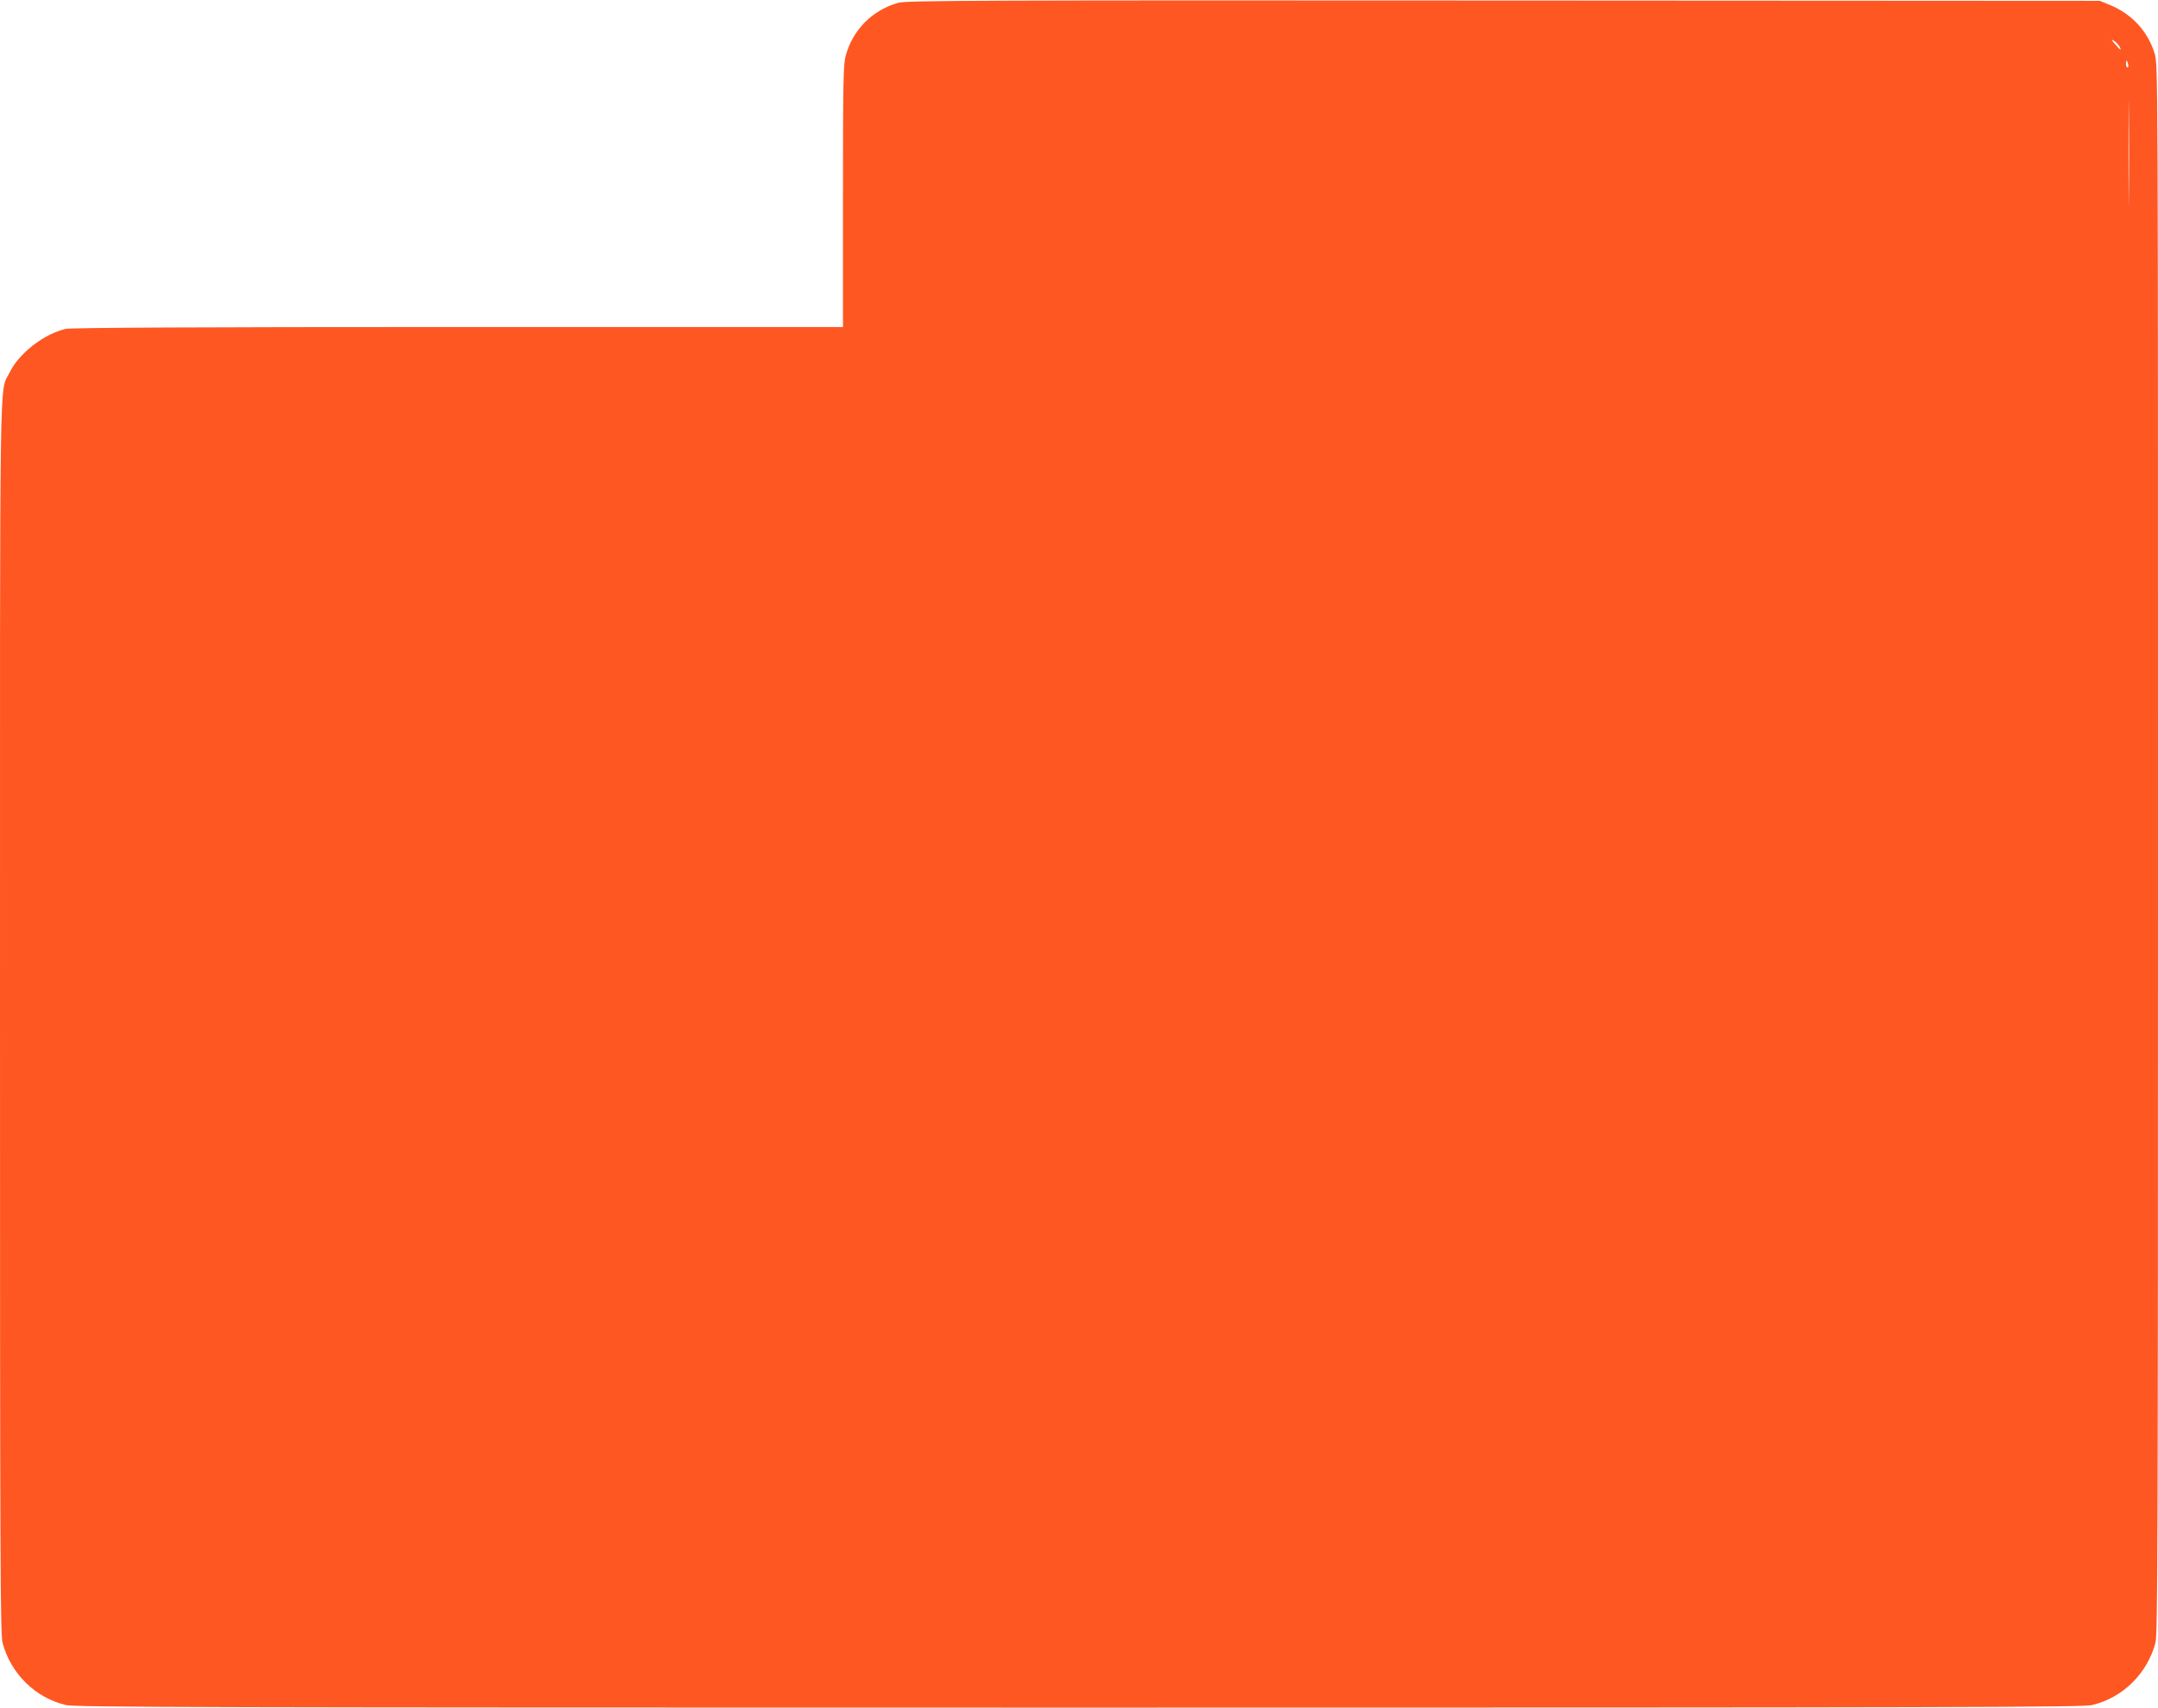 <?xml version="1.0" standalone="no"?>
<!DOCTYPE svg PUBLIC "-//W3C//DTD SVG 20010904//EN"
 "http://www.w3.org/TR/2001/REC-SVG-20010904/DTD/svg10.dtd">
<svg version="1.0" xmlns="http://www.w3.org/2000/svg"
 width="1280pt" height="1013pt" viewBox="0 0 1280 1013"
 preserveAspectRatio="xMidYMid meet">
<g transform="translate(0,1013) scale(0.1,-0.1)"
fill="#ff5722" stroke="none">
<path d="M5331 10114 c-156 -42 -275 -162 -316 -319 -13 -51 -15 -170 -15
-832 l0 -773 -2282 0 c-1531 0 -2298 -4 -2328 -11 -130 -30 -278 -145 -333
-259 -62 -128 -57 174 -57 -3825 0 -3246 2 -3657 15 -3710 48 -183 194 -327
376 -370 57 -13 742 -15 6009 -15 5267 0 5952 2 6009 15 182 43 328 187 376
370 13 53 15 566 15 4711 0 4631 0 4652 -20 4717 -41 133 -137 236 -269 289
l-56 23 -3535 2 c-3066 2 -3542 0 -3589 -13z m7238 -256 c20 -33 8 -27 -24 10
-22 26 -24 32 -9 22 12 -7 27 -22 33 -32z m54 -108 c3 -11 1 -20 -4 -20 -5 0
-9 9 -9 20 0 11 2 20 4 20 2 0 6 -9 9 -20z m4 -777 c-1 -137 -2 -25 -2 247 0
272 1 384 2 248 2 -137 2 -359 0 -495z"/>
</g>
</svg>
